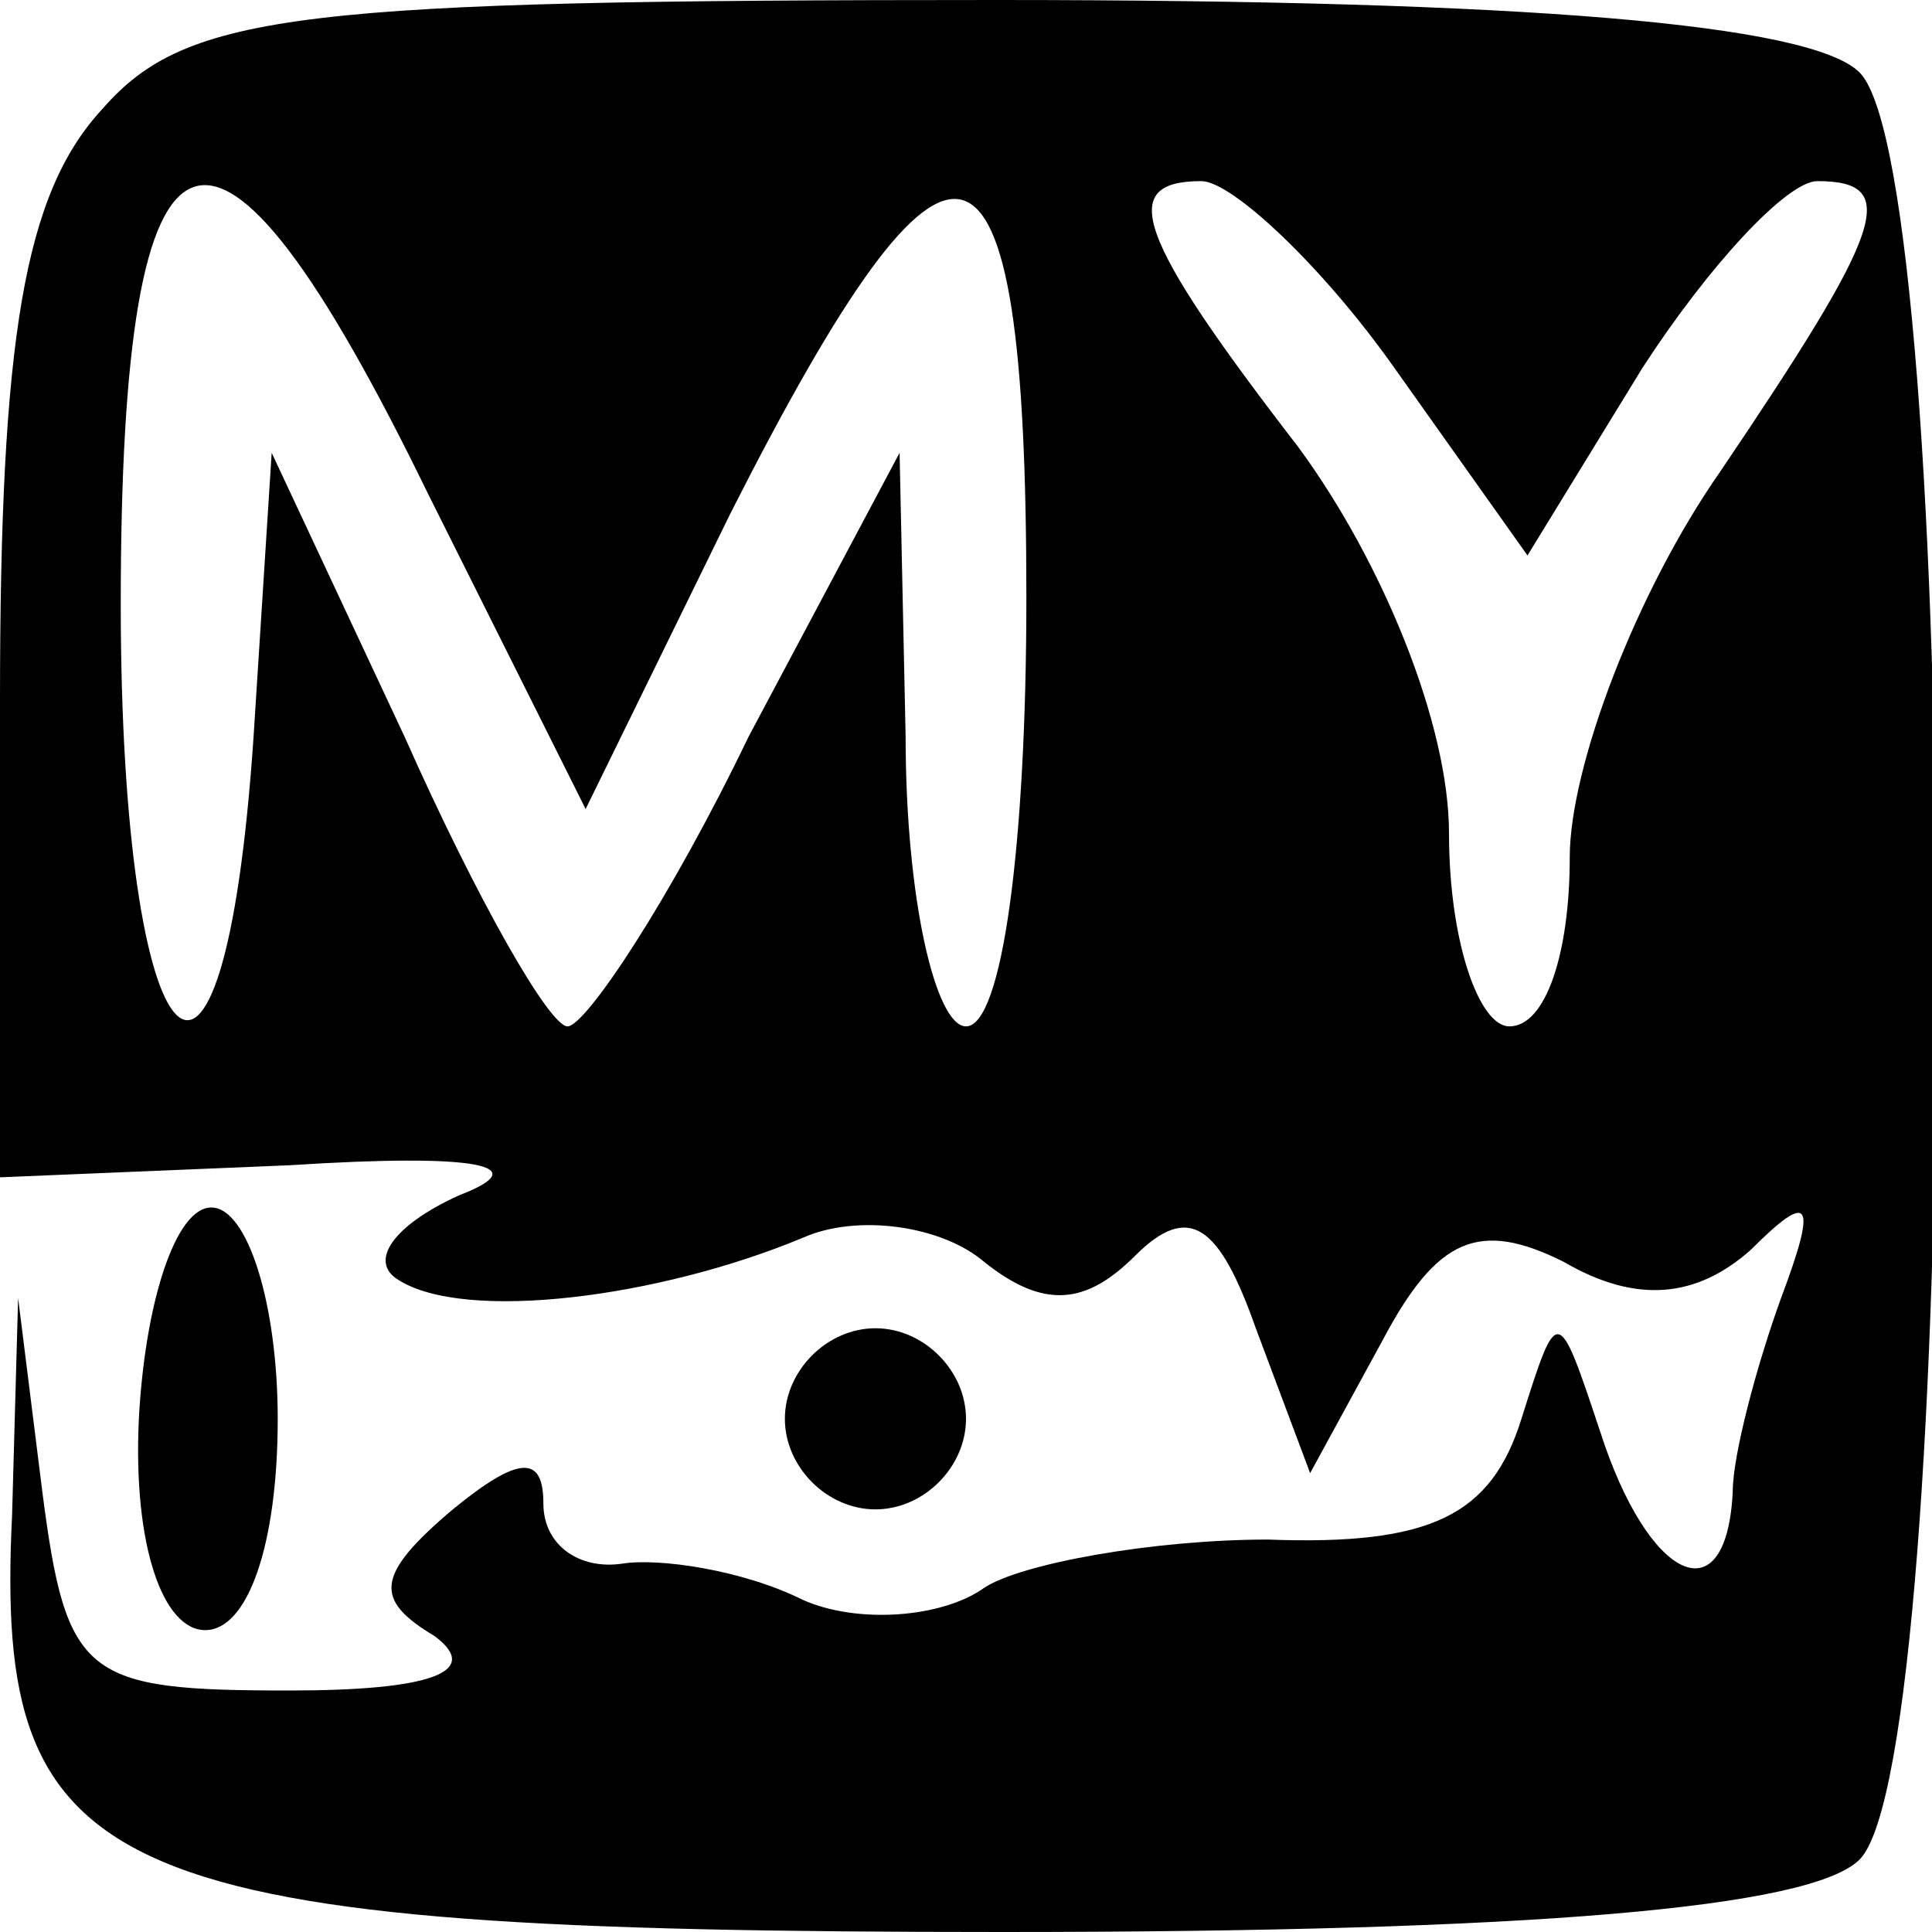 <?xml version="1.0" encoding="UTF-8" standalone="no"?> <svg xmlns="http://www.w3.org/2000/svg" version="1.0" width="32pt" height="32pt" viewBox="0 0 32 32" preserveAspectRatio="xMidYMid meet"><g transform="translate(0,32) scale(0.1,-0.1)" fill="#000000" stroke="none"><path d="M17 302 c-13 -14 -17 -38 -17 -98 l0 -79 48 2 c31 2 41 0 28 -5 -11 -5 -15 -11 -10 -14 11 -7 43 -3 67 7 9 4 23 2 30 -4 10 -8 17 -7 25 1 9 9 14 5 20 -12 l9 -24 12 22 c9 17 16 20 30 13 12 -7 22 -6 31 2 10 10 11 8 5 -8 -4 -11 -8 -26 -8 -32 -1 -21 -14 -15 -22 10 -7 21 -7 21 -13 2 -5 -16 -15 -21 -42 -20 -19 0 -41 -4 -47 -8 -7 -5 -21 -6 -30 -2 -10 5 -24 7 -30 6 -7 -1 -13 3 -13 10 0 8 -4 8 -15 -1 -13 -11 -13 -15 -3 -21 8 -6 -1 -9 -24 -9 -34 0 -37 2 -41 33 l-4 32 -1 -36 c-3 -61 15 -69 164 -69 88 0 134 4 142 12 17 17 17 279 0 296 -8 8 -55 12 -143 12 -115 0 -134 -2 -148 -18z m54 -64 l26 -52 24 49 c37 73 49 70 49 -14 0 -41 -4 -71 -10 -71 -5 0 -10 21 -10 48 l-1 47 -25 -47 c-13 -27 -27 -48 -30 -48 -3 0 -15 21 -27 48 l-22 47 -3 -47 c-5 -74 -22 -56 -22 22 0 86 15 92 51 18z m160 21 l22 -31 19 31 c11 17 24 31 29 31 14 0 11 -8 -16 -48 -14 -20 -25 -49 -25 -64 0 -16 -4 -28 -10 -28 -5 0 -10 14 -10 32 0 18 -11 45 -25 64 -27 35 -30 44 -16 44 5 0 20 -14 32 -31z"></path><path d="M23 85 c-1 -21 4 -35 11 -35 7 0 12 14 12 35 0 19 -5 35 -11 35 -6 0 -11 -16 -12 -35z"></path><path d="M130 85 c0 -8 7 -15 15 -15 8 0 15 7 15 15 0 8 -7 15 -15 15 -8 0 -15 -7 -15 -15z"></path></g></svg> 